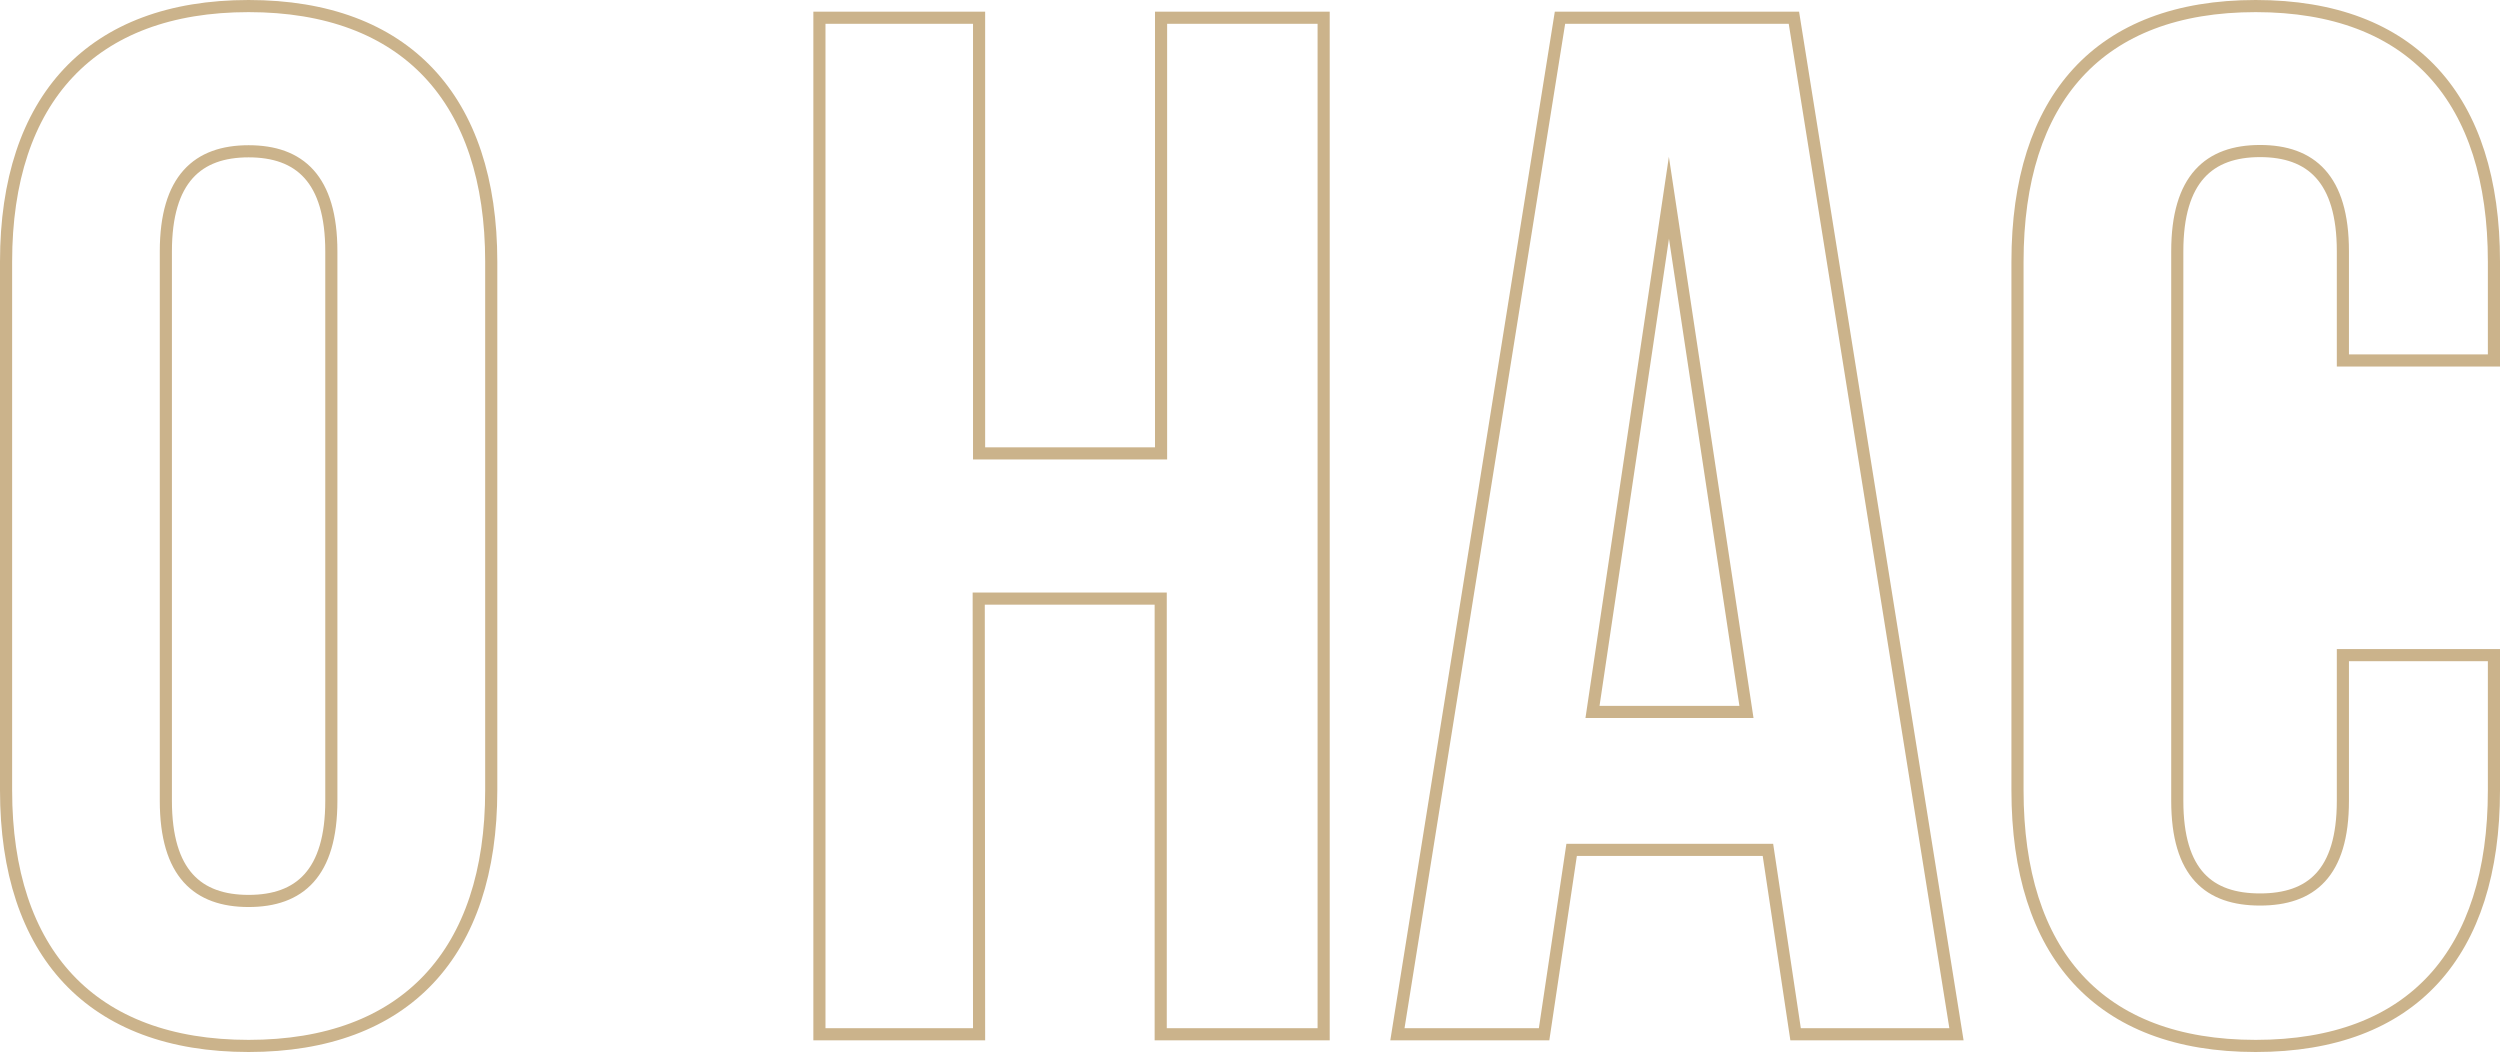 <?xml version="1.0" encoding="UTF-8"?> <svg xmlns="http://www.w3.org/2000/svg" viewBox="0 0 206.06 86.71"> <defs> <style>.cls-1{fill:none;stroke:#cbb38b;stroke-miterlimit:10;}</style> </defs> <title>Asset 19</title> <g id="Layer_2" data-name="Layer 2"> <g id="Layer_1-2" data-name="Layer 1"> <path class="cls-1" d="M.5,21.57C.5,8.16,7.56.5,20.49.5s20,7.66,20,21.07V65.14c0,13.41-7.06,21.07-20,21.07S.5,78.55.5,65.14ZM13.67,66c0,6,2.63,8.26,6.82,8.26S27.31,72,27.31,66V20.73c0-6-2.63-8.26-6.82-8.26s-6.82,2.28-6.82,8.26Z"></path> <path class="cls-1" d="M80.7,85.25H67.54V1.46H80.7V37.37h15V1.46h13.4V85.25H95.67V49.34h-15Z"></path> <path class="cls-1" d="M161.26,85.25H148l-2.28-15.2H129.54l-2.27,15.2H115.18l13.4-83.79h19.28Zm-30-26.57h12.69L137.56,16.3Z"></path> <path class="cls-1" d="M205.56,54V65.14c0,13.41-6.71,21.07-19.64,21.07s-19.63-7.66-19.63-21.07V21.57C166.29,8.16,173,.5,185.92.5s19.64,7.66,19.64,21.07v8.14H193.11v-9c0-6-2.64-8.26-6.83-8.26s-6.82,2.28-6.82,8.26V66c0,6,2.63,8.14,6.82,8.14S193.11,72,193.11,66V54Z"></path> </g> </g> </svg> 